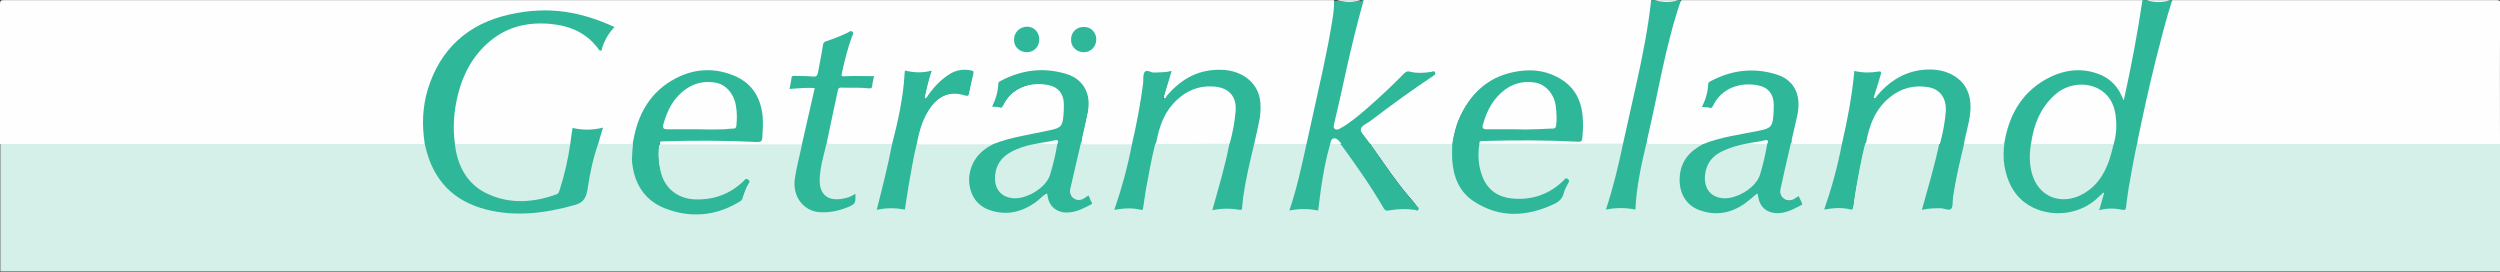 <svg width="763" height="83" xmlns="http://www.w3.org/2000/svg" xmlns:xlink="http://www.w3.org/1999/xlink" xml:space="preserve" overflow="hidden"><rect width="100%" height="100%" fill="#333333" stroke="none"/><defs><clipPath id="clip0"><rect x="258" y="318" width="763" height="83"/></clipPath></defs><g clip-path="url(#clip0)" transform="translate(-258 -318)"><path d="M1021 361.951C1021 374.954 1021 387.957 1021 400.861 766.733 400.861 512.367 400.861 258.1 400.861 258.1 387.857 258.1 374.854 258.1 361.951 258.5 361.551 259 361.451 259.5 361.451 259.901 361.451 260.301 361.451 260.701 361.451 302.212 361.451 343.622 361.451 385.133 361.451 385.833 361.451 386.634 361.35 387.334 361.551 388.234 361.851 388.434 362.751 388.534 363.551 389.034 365.752 389.835 367.952 390.935 369.953 395.136 377.355 401.738 381.056 409.94 382.256 418.542 383.456 426.944 382.356 435.046 379.455 436.047 379.055 436.247 378.355 436.447 377.555 437.247 372.653 438.147 367.852 439.648 363.151 439.848 362.551 439.948 361.751 440.748 361.551 443.449 361.451 446.049 361.551 448.75 361.551 449.55 361.551 450.25 361.551 451.051 361.15 451.951 361.451 451.551 362.151 451.551 362.651 451.451 365.051 451.451 367.452 451.951 369.753 453.351 375.954 457.052 380.155 463.154 381.856 469.956 383.756 476.657 383.256 482.959 379.555 483.859 379.055 484.459 378.455 484.759 377.455 485.16 376.054 485.86 374.854 486.36 373.454 485.56 373.354 485.36 373.854 484.959 374.154 480.858 377.755 476.057 379.555 470.556 379.355 464.654 379.155 460.453 375.554 459.353 369.853 458.953 367.852 458.753 365.852 458.853 363.751 458.853 362.951 458.953 362.051 459.853 361.651 468.055 361.35 476.357 361.451 484.559 361.551 489.861 361.651 495.162 361.35 500.464 361.451 501.164 361.451 501.864 361.35 502.564 361.651 503.464 362.151 503.264 362.951 503.064 363.651 502.364 366.652 501.564 369.653 501.164 372.753 500.864 375.254 501.364 377.555 502.964 379.555 504.865 381.856 507.365 382.556 510.166 382.456 512.667 382.356 515.067 381.756 517.268 380.656 518.468 380.055 518.568 379.855 518.568 378.455 518.268 378.155 517.968 378.355 517.768 378.455 516.368 379.255 514.867 379.355 513.367 379.255 510.566 379.155 508.766 377.755 508.066 374.954 507.665 373.254 507.865 371.553 508.066 369.953 508.466 367.452 509.066 365.051 509.666 362.551 509.766 361.951 509.866 361.15 510.766 361.25 513.767 361.451 516.768 361.35 519.769 361.35 522.569 361.35 525.47 361.35 528.271 361.35 528.871 361.35 529.571 361.35 530.171 361.551 530.972 362.051 530.771 362.851 530.571 363.551 529.371 368.652 528.271 373.854 526.97 378.955 526.37 381.256 526.37 381.256 528.571 381.156 529.971 381.156 531.372 381.056 532.672 381.256 533.672 381.456 533.972 380.956 534.072 380.055 534.773 374.354 535.873 368.752 536.973 363.251 537.073 362.551 537.073 361.651 538.073 361.451 545.375 361.35 552.677 361.451 559.879 361.451 560.179 361.451 560.479 361.451 560.779 361.551 561.479 361.851 561.279 362.251 560.879 362.551 560.379 362.951 559.879 363.251 559.379 363.551 554.378 366.752 553.577 372.453 555.378 377.055 556.778 380.556 559.879 382.156 563.68 382.456 568.281 382.856 572.282 381.356 575.683 378.155 575.783 378.055 575.983 377.955 576.083 377.855 577.784 376.454 578.184 376.554 578.784 378.655 579.684 381.656 582.085 383.056 585.586 382.356 587.186 382.056 588.687 381.356 590.187 380.556 590.787 380.255 590.987 379.855 590.687 379.155 590.387 378.455 589.887 378.655 589.387 378.855 588.187 379.455 586.886 379.655 585.686 378.755 584.486 377.855 584.286 376.454 584.586 375.054 585.486 370.753 586.486 366.452 587.486 362.151 587.586 361.651 587.786 361.05 588.587 361.15 592.788 361.35 596.989 361.15 601.19 361.25 601.89 361.25 602.69 361.15 603.391 361.451 604.091 361.951 603.891 362.651 603.691 363.351 602.49 368.852 601.09 374.254 599.49 379.655 599.389 379.855 599.289 380.155 599.289 380.355 599.089 380.856 599.289 381.256 599.89 381.156 601.89 380.856 603.891 380.856 605.991 381.156 606.691 381.256 606.891 380.756 606.891 380.155 607.091 378.755 607.292 377.355 607.492 375.954 608.192 371.653 608.992 367.352 609.992 363.051 610.192 362.351 610.292 361.551 611.093 361.25 611.593 361.05 612.093 361.05 612.593 361.05 618.895 361.05 625.196 361.05 631.498 361.05 632.098 361.05 632.598 361.05 633.198 361.25 634.199 361.851 633.698 362.751 633.498 363.451 632.298 368.852 630.798 374.154 629.297 379.555 629.197 379.955 628.897 380.455 629.197 380.956 631.498 380.856 633.698 380.656 635.999 381.056 636.699 381.156 636.899 380.656 636.899 380.155 637.399 374.454 638.8 368.952 640 363.451 640.2 362.651 640.3 361.751 641.2 361.25 641.701 361.05 642.201 361.05 642.701 361.05 646.702 361.05 650.803 361.05 654.804 361.05 655.404 361.05 655.904 361.05 656.504 361.25 657.305 361.751 657.005 362.451 656.905 363.151 655.704 368.652 654.504 374.254 652.803 379.655 652.703 380.055 652.403 380.455 652.603 380.956 654.904 380.856 657.105 380.756 659.405 380.956 660.105 381.056 660.205 380.355 660.205 379.855 660.505 376.755 661.006 373.654 661.506 370.653 662.006 368.052 662.606 365.352 663.206 362.751 663.306 362.151 663.406 361.551 664.106 361.25 665.107 360.95 666.107 361.05 667.107 361.15 667.907 361.25 668.308 361.851 668.708 362.451 672.709 368.252 676.91 373.954 680.511 380.155 680.911 380.756 681.211 381.356 682.111 381.156 684.812 380.756 687.613 380.856 690.413 381.056 689.613 379.755 688.613 378.755 687.713 377.655 683.812 373.054 680.511 368.052 677.01 363.151 676.61 362.551 675.709 361.851 677.01 361.15 677.61 360.95 678.11 361.05 678.71 361.05 685.512 361.05 692.314 361.05 699.016 361.05 699.616 361.05 700.216 361.05 700.816 361.25 701.616 361.551 701.516 362.351 701.616 363.051 701.716 364.651 701.516 366.352 701.816 367.952 703.017 375.454 707.318 380.355 714.72 381.856 721.121 383.256 727.323 382.656 733.024 379.255 733.825 378.755 734.425 378.155 734.725 377.255 735.025 376.254 735.425 375.354 735.925 374.354 736.125 373.954 736.425 373.554 736.225 373.054 735.525 373.054 735.325 373.554 734.925 373.854 730.224 377.855 724.822 379.755 718.621 378.655 713.819 377.855 710.819 374.854 709.618 370.253 709.018 367.952 708.818 365.652 708.918 363.351 708.918 362.551 709.018 361.651 709.918 361.35 718.121 361.05 726.223 361.15 734.425 361.25 740.026 361.35 745.528 361.05 751.129 361.15 751.829 361.15 752.53 361.05 753.13 361.35 753.93 361.751 753.73 362.451 753.63 363.051 752.43 368.352 751.329 373.654 749.629 378.755 749.429 379.455 749.129 380.155 749.129 381.056 750.729 380.956 752.43 380.956 754.03 380.956 754.93 380.956 755.93 381.556 756.631 380.856 757.231 380.255 756.931 379.155 757.031 378.355 757.631 373.054 758.731 367.952 759.832 362.751 759.932 362.151 760.032 361.35 760.932 361.15 766.133 361.05 771.335 361.15 776.636 361.15 776.936 361.15 777.236 361.15 777.536 361.35 778.136 361.551 778.136 361.951 777.636 362.351 777.136 362.751 776.536 363.051 776.036 363.451 771.034 366.652 770.234 372.353 772.135 376.955 773.535 380.455 776.636 381.956 780.237 382.356 784.938 382.756 788.939 381.356 792.34 378.055 792.44 377.955 792.64 377.855 792.74 377.755 794.441 376.354 794.841 376.454 795.441 378.555 796.341 381.556 798.742 382.956 802.243 382.256 803.843 381.956 805.343 381.256 806.844 380.455 807.444 380.155 807.644 379.655 807.344 379.055 807.044 378.355 806.544 378.555 806.044 378.755 804.843 379.355 803.543 379.555 802.343 378.655 801.142 377.755 801.042 376.454 801.242 375.154 802.143 370.753 803.143 366.452 804.243 362.151 804.343 361.651 804.543 361.05 805.343 361.15 809.545 361.35 813.746 361.15 817.947 361.25 818.647 361.25 819.447 361.15 820.147 361.451 820.848 361.951 820.647 362.651 820.447 363.351 819.247 368.852 817.847 374.254 816.246 379.655 816.146 379.855 816.046 380.155 816.046 380.355 815.846 380.856 816.046 381.256 816.646 381.156 818.647 380.856 820.647 380.856 822.748 381.156 823.448 381.256 823.648 380.756 823.648 380.155 823.848 378.755 824.048 377.355 824.248 375.954 824.949 371.653 825.749 367.352 826.749 363.051 826.949 362.351 827.049 361.551 827.849 361.25 828.349 361.05 828.85 361.05 829.35 361.05 835.651 361.05 841.953 361.05 848.255 361.05 848.855 361.05 849.355 361.05 849.955 361.25 850.855 361.851 850.455 362.751 850.255 363.451 848.955 368.852 847.655 374.154 846.054 379.455 845.954 379.855 845.654 380.355 845.954 380.956 848.255 380.756 850.555 380.756 852.856 381.056 853.456 381.156 853.656 380.656 853.656 380.155 854.256 374.454 855.657 368.852 856.857 363.251 857.057 362.551 857.057 361.651 857.957 361.35 859.358 361.05 860.758 361.25 862.058 361.15 864.559 361.05 867.16 361.25 869.66 361.05 870.461 361.25 870.16 361.951 870.16 362.451 869.96 365.151 870.16 367.852 870.861 370.453 872.861 377.955 878.463 382.256 886.165 382.356 891.066 382.356 895.167 380.656 898.668 377.355 898.868 377.155 899.068 376.955 899.368 376.755 899.668 376.554 899.868 376.454 900.168 376.554 900.568 376.755 900.568 377.055 900.568 377.455 900.468 378.455 900.068 379.255 899.868 380.255 899.768 380.556 899.568 380.956 899.868 381.356 901.769 381.156 903.569 381.156 905.47 381.456 906.47 381.656 906.57 380.956 906.67 380.155 907.47 374.454 908.47 368.752 909.671 363.051 909.771 362.351 909.771 361.551 910.871 361.451 911.771 361.35 912.672 361.451 913.572 361.451 948.581 361.451 983.59 361.451 1018.5 361.451 1019.2 361.451 1020.2 361.25 1021 361.951Z" fill="#D5EFE9"/><path d="M451.251 361.15C451.051 361.651 450.751 361.951 450.05 361.951 447.15 361.951 444.349 361.951 441.448 361.951 441.148 361.951 440.748 361.951 440.548 361.651 439.948 360.75 440.648 359.95 440.848 359.05 441.248 357.65 441.148 357.65 439.848 357.75 438.047 357.95 436.147 358.05 434.346 357.75 433.346 357.549 432.946 357.95 432.846 358.85 432.746 359.45 432.746 360.15 432.646 360.75 432.546 361.35 432.446 361.951 431.746 362.251 431.145 362.451 430.445 362.451 429.845 362.451 419.542 362.451 409.24 362.451 398.937 362.451 398.337 362.451 397.737 362.451 397.136 362.251 396.136 361.751 396.136 360.75 396.136 359.85 396.036 357.149 396.036 354.449 396.336 351.848 397.437 343.746 400.237 336.444 406.539 330.842 410.74 327.041 415.741 325.041 421.343 324.841 425.744 324.641 429.945 325.041 433.946 327.041 436.447 328.242 438.647 329.742 440.348 332.043 440.548 332.243 440.648 332.443 440.948 332.543 441.348 332.443 441.448 332.043 441.548 331.743 442.148 330.142 442.948 328.642 444.049 327.342 444.549 326.741 444.649 326.341 443.749 325.941 438.147 323.741 432.446 321.84 426.244 321.84 421.143 321.74 416.041 322.04 411.04 323.441 398.337 327.142 389.134 338.044 387.634 351.148 387.334 354.149 387.234 357.149 387.634 360.25 387.734 360.85 387.934 361.451 387.434 361.951 358.326 361.951 329.219 361.951 300.211 361.951 286.107 361.951 272.004 361.951 257.9 361.951 258 347.747 258 333.443 258 319.239 258 318.239 258.2 318.039 259.2 318.039 394.536 318.039 529.771 318.039 665.107 318.039 665.807 318.839 665.607 319.84 665.507 320.74 665.007 325.741 664.006 330.642 663.006 335.544 661.306 343.746 659.505 351.948 657.705 360.15 657.605 360.85 657.505 361.551 656.805 361.951 651.503 361.951 646.302 361.951 641 361.951 640.5 361.451 640.7 360.85 640.9 360.25 641.3 358.55 641.701 356.749 642.101 355.049 642.601 352.948 642.701 350.748 642.401 348.647 641.801 344.546 639.3 341.845 635.399 340.545 631.198 339.245 627.097 339.445 622.996 341.245 619.795 342.646 617.294 344.746 614.994 347.347 614.593 347.847 614.193 348.647 613.493 348.247 612.793 347.847 613.293 347.047 613.393 346.547 613.893 344.546 614.493 342.646 615.094 340.845 614.693 340.345 614.393 340.545 613.993 340.545 612.393 340.745 610.692 340.745 609.092 340.445 608.092 340.245 607.792 340.545 607.692 341.545 606.991 347.847 605.791 354.149 604.491 360.35 604.391 360.95 604.391 361.651 603.691 362.051 598.989 362.051 594.288 362.051 589.587 362.051 589.087 362.051 588.487 362.251 588.287 361.451 587.786 360.95 588.087 360.35 588.187 359.85 588.587 357.85 589.087 355.749 589.587 353.748 589.987 352.048 590.087 350.448 589.987 348.747 589.787 344.846 587.386 342.546 583.985 341.345 578.984 339.545 573.883 339.845 568.781 341.245 567.281 341.645 565.881 342.145 564.58 342.946 563.88 343.346 563.38 343.846 563.28 344.746 563.18 346.347 562.78 347.847 562.18 349.247 562.08 349.647 561.68 350.148 562.28 350.348 562.78 350.548 563.38 350.648 563.88 350.248 564.18 350.048 564.28 349.647 564.48 349.347 567.281 344.246 573.883 342.446 578.984 343.946 581.985 344.846 583.385 346.847 583.385 349.947 583.385 351.548 583.385 353.248 583.085 354.849 582.685 356.649 581.685 357.75 579.884 358.15 576.784 358.75 573.583 359.45 570.482 360.05 567.881 360.55 565.281 361.15 562.78 362.051 562.38 362.251 561.88 362.451 561.38 362.051 554.078 362.051 546.776 362.051 539.574 362.051 539.074 362.051 538.474 362.251 537.973 361.751 537.573 361.451 537.673 360.95 537.773 360.55 538.674 356.849 539.774 353.248 542.174 350.248 543.875 348.247 545.875 346.847 548.576 346.447 549.776 346.247 550.977 346.447 552.177 346.747 553.077 346.947 553.477 346.647 553.677 345.846 553.978 344.346 554.278 342.846 554.678 341.445 554.878 340.545 554.478 340.145 553.677 340.045 551.977 339.745 550.277 340.045 548.776 340.945 546.176 342.446 544.075 344.546 542.275 346.947 541.874 347.547 541.474 348.647 540.574 348.247 539.674 347.847 540.274 346.847 540.474 346.146 540.774 344.246 541.374 342.446 541.874 340.545 541.274 340.345 540.774 340.545 540.274 340.545 539.074 340.545 537.973 340.645 536.773 340.445 534.873 340.245 534.773 340.245 534.672 342.145 534.272 348.447 532.772 354.649 531.372 360.75 531.272 361.25 531.272 361.851 530.571 361.951 524.37 361.951 518.068 361.951 511.867 361.951 511.366 361.951 510.666 362.151 510.466 361.35 509.966 360.85 510.166 360.15 510.266 359.65 511.266 355.149 512.267 350.648 513.267 346.146 513.567 344.746 513.967 344.446 515.467 344.446 517.768 344.446 520.169 344.246 522.469 344.546 522.969 344.646 523.57 344.746 523.77 344.046 523.97 343.346 524.27 342.646 524.07 341.945 523.97 341.645 523.67 341.745 523.37 341.745 521.069 341.745 518.768 341.645 516.468 341.845 514.767 342.045 514.367 341.645 514.667 340.045 515.267 336.644 516.268 333.343 517.368 330.042 517.568 329.542 517.868 329.142 517.668 328.542 517.268 328.342 516.868 328.642 516.568 328.742 514.867 329.542 513.167 330.242 511.366 330.742 510.266 331.043 509.766 331.743 509.566 332.843 509.266 335.244 508.766 337.744 508.166 340.145 507.765 341.845 507.565 341.945 505.865 341.845 504.365 341.745 502.864 341.745 501.364 341.845 500.464 341.845 499.463 343.646 499.863 344.446 500.063 344.846 500.564 344.746 500.864 344.646 502.364 344.446 503.764 344.546 505.265 344.546 506.765 344.546 507.165 345.046 506.865 346.447 505.865 351.248 504.665 356.049 503.664 360.85 503.564 361.35 503.464 361.851 502.864 362.051 488.36 362.051 473.957 362.051 459.453 362.051 458.953 361.05 459.753 360.95 460.353 360.85 461.753 360.75 463.054 360.55 464.454 360.55 470.356 360.55 476.257 360.55 482.159 360.55 484.459 360.55 486.76 360.85 489.061 360.85 489.661 360.85 490.261 360.85 490.361 360.05 490.661 357.249 490.761 354.449 490.161 351.648 488.76 345.246 483.859 341.045 476.857 340.245 470.256 339.545 464.354 341.345 459.453 346.046 455.652 349.747 453.351 354.249 452.151 359.45 451.851 359.95 451.951 360.75 451.251 361.15Z" fill="#FEFEFE"/><path d="M1021 361.951C984.59 361.951 948.081 361.951 911.671 361.951 911.171 361.951 910.671 362.051 910.371 361.651 909.771 361.05 910.171 360.35 910.271 359.65 911.371 354.349 912.572 349.047 913.772 343.846 915.672 335.844 917.573 327.942 919.873 320.14 920.074 319.339 920.174 318.539 921.074 318.039 953.982 318.039 986.991 318.039 1019.9 318.039 1020.9 318.039 1021.1 318.239 1021.1 319.239 1020.9 333.443 1021 347.747 1021 361.951Z" fill="#FEFEFE"/><path d="M869.76 361.451C869.46 362.051 868.86 361.951 868.26 361.951 864.659 361.951 861.158 361.951 857.557 361.951 857.057 361.451 857.257 360.85 857.457 360.25 857.857 358.55 858.257 356.749 858.657 355.049 859.158 352.948 859.258 350.848 858.957 348.747 858.457 344.546 855.857 341.845 851.956 340.545 847.755 339.245 843.553 339.545 839.552 341.245 836.452 342.646 833.851 344.746 831.65 347.247 831.25 347.747 830.75 348.647 830.05 348.147 829.35 347.747 829.85 346.847 830.05 346.247 830.45 344.646 830.95 343.046 831.45 341.545 831.75 340.645 831.45 340.345 830.55 340.445 828.95 340.645 827.349 340.645 825.749 340.345 824.749 340.145 824.448 340.445 824.348 341.445 823.648 347.747 822.448 354.049 821.148 360.25 821.048 360.85 821.048 361.551 820.347 361.951 815.646 361.951 810.945 361.951 806.244 361.951 805.744 361.951 805.143 362.151 804.943 361.35 804.443 360.85 804.643 360.15 804.843 359.65 805.243 357.75 805.643 355.949 806.144 354.049 806.544 352.648 806.644 351.148 806.644 349.647 806.744 345.546 804.643 342.946 801.142 341.345 797.841 339.845 794.341 339.845 790.84 340.045 787.539 340.245 784.338 341.145 781.337 342.646 780.437 343.046 780.037 343.646 779.937 344.646 779.837 346.146 779.437 347.647 778.836 349.047 778.736 349.447 778.336 349.947 778.937 350.148 779.437 350.348 780.037 350.448 780.537 350.048 780.837 349.847 780.937 349.447 781.137 349.147 783.938 344.046 790.54 342.245 795.641 343.746 798.542 344.646 800.042 346.647 800.042 349.747 800.042 351.448 800.042 353.148 799.642 354.949 799.242 356.549 798.342 357.549 796.741 357.85 794.141 358.45 791.44 358.95 788.839 359.55 785.638 360.25 782.337 360.75 779.237 361.951 778.836 362.051 778.436 362.251 778.036 361.951 772.835 361.951 767.534 361.951 762.332 361.951 761.832 361.951 761.332 362.151 760.832 361.651 760.332 361.15 760.532 360.55 760.632 360.05 763.232 348.147 765.433 336.244 768.734 324.541 769.234 322.84 769.834 321.14 770.334 319.439 770.534 318.939 770.734 318.439 771.234 318.039 818.147 318.039 865.059 318.039 912.071 318.039 912.572 318.639 912.271 319.339 912.171 320.04 911.071 327.642 909.671 335.144 908.07 342.646 907.77 344.146 907.47 345.746 907.07 347.247 906.97 347.747 906.97 348.547 906.27 348.547 905.57 348.647 905.37 347.947 905.17 347.447 903.069 343.146 899.668 340.745 894.967 340.145 888.565 339.445 882.964 341.445 878.163 345.846 874.161 349.547 871.861 354.349 870.561 359.65 870.36 360.25 870.36 360.95 869.76 361.451Z" fill="#FEFEFE"/><path d="M701.216 361.951C693.014 361.951 684.712 361.951 676.51 361.951 676.11 362.051 675.81 361.751 675.609 361.451 674.809 360.45 674.109 359.35 673.309 358.25 672.809 357.549 672.909 356.949 673.509 356.449 674.009 356.049 674.509 355.649 675.009 355.249 681.311 350.548 687.613 345.746 694.114 341.445 694.514 341.145 694.914 340.945 695.215 340.545 694.914 340.245 694.514 340.445 694.214 340.445 692.314 340.745 690.413 340.945 688.513 340.445 687.513 340.145 686.812 340.745 686.112 341.345 682.111 345.246 678.01 349.147 673.709 352.748 672.209 353.949 670.708 355.149 669.208 356.249 668.608 356.649 668.107 357.049 667.407 357.349 666.707 357.75 665.907 358.15 665.107 357.549 664.307 356.949 664.507 356.049 664.707 355.249 665.807 349.847 667.107 344.546 668.308 339.145 669.608 333.243 671.008 327.442 672.609 321.64 672.909 320.34 673.109 319.039 674.109 317.939 703.417 317.939 732.624 317.939 761.932 317.939 762.432 318.439 762.232 319.039 762.132 319.64 761.332 326.641 760.032 333.443 758.531 340.345 757.131 346.847 755.73 353.348 754.23 359.85 754.03 360.55 754.03 361.451 753.23 361.851 738.626 361.851 724.022 361.851 709.318 361.851 708.818 360.85 709.618 360.75 710.219 360.65 711.619 360.55 712.919 360.35 714.32 360.35 720.121 360.35 725.923 360.35 731.724 360.35 734.125 360.35 736.425 360.65 738.826 360.65 739.626 360.65 740.126 360.45 740.126 359.65 740.126 356.349 740.626 352.948 739.426 349.747 737.526 344.346 733.625 341.345 728.123 340.345 717.62 338.344 707.918 343.746 703.517 354.049 702.617 356.049 702.016 358.25 701.616 360.35 701.916 361.05 701.916 361.651 701.216 361.951Z" fill="#FEFEFE"/><path d="M869.76 361.451C871.261 352.548 875.562 345.446 883.864 341.445 888.965 339.045 894.267 338.645 899.568 341.045 902.269 342.345 904.269 344.446 905.47 347.147 905.67 347.547 905.87 347.947 906.17 348.647 908.47 338.244 910.371 328.242 911.871 318.039 912.271 318.039 912.772 318.039 913.172 318.039 915.572 318.439 917.973 318.439 920.474 318.039 920.674 318.039 920.774 318.039 920.974 318.039 918.973 324.141 917.473 330.342 915.872 336.544 913.872 344.646 912.071 352.848 910.371 361.05 910.371 361.25 910.371 361.451 910.271 361.651 909.271 366.152 908.47 370.753 907.67 375.354 907.37 377.355 907.07 379.255 906.87 381.256 906.77 381.856 906.67 382.156 905.87 382.056 903.569 381.556 901.169 381.456 898.668 382.156 899.168 380.355 899.668 378.655 900.168 376.955 900.068 376.855 899.968 376.855 899.968 376.755 899.168 377.455 898.368 378.255 897.568 378.955 891.666 384.056 882.364 384.457 876.162 379.955 872.361 377.155 870.561 373.154 869.76 368.652 869.36 366.252 869.46 363.851 869.76 361.451Z" fill="#2EB899"/><path d="M674.209 318.039C672.209 325.041 670.508 332.143 668.908 339.245 667.707 344.746 666.507 350.248 665.207 355.649 665.107 356.249 664.807 356.949 665.407 357.349 666.007 357.75 666.607 357.449 667.107 357.149 670.008 355.549 672.409 353.448 674.909 351.348 678.91 347.847 682.811 344.246 686.512 340.445 687.012 339.945 687.513 339.645 688.213 339.845 690.413 340.445 692.614 340.245 694.814 339.945 695.215 339.845 695.715 339.445 696.015 340.145 696.215 340.745 695.715 340.945 695.315 341.245 688.813 345.546 682.511 350.148 676.21 354.949 675.109 355.749 673.409 356.349 673.309 357.549 673.209 358.55 674.609 359.65 675.309 360.75 675.609 361.25 676.01 361.651 676.31 362.051 680.711 368.552 685.112 374.954 690.413 380.856 690.713 381.156 691.214 381.456 690.913 381.956 690.613 382.556 690.113 382.056 689.813 382.056 687.112 381.656 684.412 381.756 681.711 382.256 680.911 382.356 680.711 382.156 680.311 381.556 676.41 374.854 671.908 368.452 667.307 362.151 667.107 361.951 666.807 361.951 666.607 361.751 665.107 360.75 665.107 360.75 663.906 362.151 662.606 366.652 661.806 371.253 661.106 375.954 660.806 378.055 660.605 380.155 660.305 382.256 657.405 381.656 654.504 381.656 651.503 382.256 653.804 375.554 655.204 368.852 656.704 362.151 658.405 354.549 660.005 347.047 661.706 339.445 662.806 334.243 663.906 328.942 664.707 323.641 665.007 321.84 665.207 320.04 665.107 318.239 665.407 318.239 665.607 318.239 665.907 318.239 668.408 318.639 670.908 318.639 673.409 318.239 673.609 318.039 673.909 318.039 674.209 318.039Z" fill="#2EB899"/><path d="M753.33 361.951C754.73 355.549 756.231 349.047 757.631 342.646 759.431 334.543 761.032 326.341 761.932 318.039 762.232 318.039 762.632 318.039 762.932 318.039 765.333 318.439 767.734 318.439 770.234 318.039 770.534 318.039 770.734 318.039 771.034 318.039 766.233 332.043 764.033 346.647 760.632 360.95 760.632 361.15 760.632 361.35 760.532 361.551 758.931 368.252 757.431 374.954 757.131 381.956 754.13 381.356 751.229 381.356 748.128 381.956 750.329 375.354 751.929 368.652 753.33 361.951Z" fill="#2EB899"/><path d="M673.409 318.039C670.908 318.839 668.408 318.739 665.907 318.039 668.408 318.039 670.908 318.039 673.409 318.039Z" fill="#F7FAF9"/><path d="M770.234 318.039C767.834 318.839 765.433 318.739 762.932 318.039 765.433 318.039 767.834 318.039 770.234 318.039Z" fill="#F8FBF9"/><path d="M920.374 318.039C917.973 318.839 915.572 318.839 913.072 318.039 915.572 318.039 917.973 318.039 920.374 318.039Z" fill="#F7FAF9"/><path d="M432.046 361.951C432.246 360.35 432.446 358.75 432.746 357.049 435.847 357.75 438.847 357.75 442.048 356.949 441.548 358.65 441.048 360.15 440.648 361.651 439.047 366.152 438.047 370.853 437.347 375.554 436.947 378.055 436.347 379.755 433.446 380.556 424.544 383.056 415.541 384.256 406.439 381.956 396.536 379.455 390.335 373.154 387.934 363.151 387.834 362.751 387.734 362.351 387.634 361.851 386.734 356.249 386.934 350.748 388.534 345.346 392.335 332.943 400.837 325.241 413.441 322.44 425.744 319.64 435.647 321.74 445.549 326.241 443.549 328.342 442.248 330.742 441.548 333.443 441.148 333.543 441.048 333.443 440.848 333.243 437.347 328.242 432.246 325.941 426.444 325.341 419.442 324.641 413.041 325.941 407.439 330.642 402.338 334.944 399.337 340.545 397.737 346.947 396.536 351.848 396.136 356.849 396.836 361.851 397.637 362.651 397.537 363.751 397.837 364.751 398.937 369.653 401.438 373.454 405.739 375.954 409.84 378.355 414.441 379.055 419.142 378.655 421.543 378.455 423.943 378.055 426.244 377.355 427.544 376.955 428.345 376.154 428.745 374.854 429.845 371.153 430.745 367.452 431.445 363.651 431.445 363.051 431.545 362.451 432.046 361.951Z" fill="#2EB899"/><path d="M603.491 361.951C604.891 355.849 606.091 349.647 606.891 343.346 606.991 342.245 606.791 340.845 607.292 340.045 607.992 339.045 609.292 340.245 610.292 340.145 611.993 340.045 613.693 340.145 615.594 339.645 614.693 342.546 613.893 345.346 612.993 348.147 613.693 348.147 613.893 347.647 614.093 347.247 618.695 341.845 624.296 338.845 631.598 339.345 637.199 339.745 641.601 343.146 642.501 348.147 643.001 350.948 642.601 353.748 642.001 356.449 641.601 358.25 641.2 360.05 640.8 361.851 639.5 367.252 638.2 372.653 637.399 378.255 637.299 379.255 637.199 380.255 637.099 381.256 637.099 381.656 637.099 382.156 636.399 382.056 633.698 381.556 630.898 381.556 627.997 382.156 629.897 375.354 631.898 368.752 633.198 361.951 632.798 361.451 633.098 360.85 633.198 360.35 633.698 357.85 634.199 355.249 634.499 352.648 634.699 351.248 634.499 349.847 633.999 348.547 633.498 347.047 632.398 346.046 630.898 345.446 627.097 344.046 623.496 344.746 620.195 346.647 616.594 348.647 614.193 351.848 612.793 355.649 612.193 357.249 611.693 358.85 611.293 360.45 611.193 360.95 610.992 361.451 610.592 361.851 609.392 366.552 608.592 371.253 607.692 376.054 607.392 377.755 607.192 379.555 606.891 381.356 606.791 381.756 606.891 382.156 606.291 382.056 603.591 381.356 600.89 381.556 598.089 382.056 600.39 375.354 602.19 368.752 603.491 361.951Z" fill="#2EB899"/><path d="M820.147 361.951C821.848 354.649 823.248 347.247 823.948 339.645 826.449 340.245 828.85 340.245 831.25 339.845 832.351 339.645 832.15 340.245 831.95 340.945 831.25 343.246 830.55 345.646 829.75 348.047 830.45 348.047 830.65 347.547 830.85 347.247 834.251 343.146 838.452 340.345 843.753 339.445 847.354 338.945 850.855 339.145 854.056 340.945 857.357 342.846 859.058 345.646 859.358 349.447 859.658 353.248 858.457 356.849 857.657 360.55 857.557 360.95 857.457 361.35 857.457 361.851 856.157 367.252 854.856 372.653 854.056 378.155 853.856 379.355 854.156 380.856 853.556 381.656 852.856 382.456 851.456 381.556 850.255 381.556 848.455 381.556 846.654 381.556 844.554 382.056 846.454 375.254 848.455 368.552 849.855 361.851 849.455 361.35 849.755 360.75 849.855 360.25 850.355 357.75 850.855 355.149 851.155 352.548 851.356 351.148 851.155 349.747 850.655 348.447 850.155 346.947 849.055 345.946 847.555 345.346 843.753 343.946 840.153 344.646 836.852 346.547 833.251 348.547 830.85 351.748 829.45 355.549 828.85 357.149 828.349 358.75 827.949 360.35 827.849 360.85 827.649 361.35 827.249 361.751 826.049 366.452 825.249 371.153 824.348 375.954 824.048 377.655 823.848 379.455 823.548 381.256 823.448 381.656 823.548 382.056 822.948 381.956 820.247 381.256 817.547 381.456 814.746 381.956 817.047 375.354 818.847 368.752 820.147 361.951Z" fill="#2EB899"/><path d="M451.251 361.15C452.651 352.748 456.552 345.846 464.354 341.845 469.956 338.945 475.857 338.645 481.659 340.945 487.36 343.146 490.161 347.547 490.761 353.548 490.961 355.749 490.761 357.85 490.661 360.05 490.561 361.05 490.261 361.35 489.161 361.35 479.458 360.85 469.755 360.85 460.053 361.15 459.453 361.15 459.153 361.35 459.253 361.951 458.653 365.051 458.953 368.152 459.853 371.153 461.253 375.854 465.154 378.655 470.156 378.855 475.957 379.055 480.958 377.155 485.06 373.154 485.36 372.853 485.66 372.253 486.36 372.853 486.76 373.154 486.96 373.354 486.56 373.854 485.66 375.254 485.16 376.855 484.659 378.355 484.559 378.855 484.259 379.255 483.859 379.455 476.557 383.956 468.755 384.657 460.853 381.556 454.351 378.955 451.351 373.554 450.851 366.752 450.951 364.851 451.051 363.051 451.251 361.15Z" fill="#2EB899"/><path d="M701.216 361.951C701.716 359.35 702.216 356.649 703.317 354.249 706.518 346.947 711.719 341.745 719.721 340.045 724.322 339.045 728.923 339.245 733.125 341.445 738.126 343.946 740.626 348.147 741.027 353.648 741.227 355.849 741.127 357.95 740.927 360.15 740.827 361.05 740.526 361.35 739.526 361.25 729.824 360.75 720.121 360.75 710.319 361.05 709.718 361.05 709.418 361.25 709.518 361.851 708.918 365.452 709.218 369.052 710.619 372.353 712.419 376.554 715.92 378.455 720.421 378.655 726.223 378.955 731.124 377.055 735.225 373.054 735.525 372.753 735.825 372.053 736.525 372.653 737.226 373.254 736.725 373.654 736.525 374.054 736.125 374.954 735.525 375.854 735.325 376.755 734.925 378.555 733.825 379.555 732.324 380.255 724.022 384.156 715.72 384.657 707.818 379.455 703.317 376.554 701.516 371.853 701.216 366.652 701.116 365.251 701.216 363.651 701.216 361.951Z" fill="#2EB899"/><path d="M561.179 361.951C566.781 359.75 572.682 359.05 578.384 357.75 581.785 357.049 582.285 356.549 582.585 353.048 582.685 351.948 582.685 350.848 582.685 349.647 582.585 346.547 580.985 344.546 577.884 343.946 572.282 342.846 566.681 344.846 564.18 350.148 563.88 350.748 563.58 351.048 562.88 350.748 562.28 350.548 561.58 350.648 560.779 350.548 561.88 348.347 562.58 346.046 562.68 343.546 562.68 343.046 563.08 342.846 563.48 342.646 569.982 339.245 576.684 338.444 583.685 340.645 588.687 342.245 591.087 346.747 589.987 352.148 589.387 355.249 588.687 358.25 587.986 361.25 586.886 365.952 585.786 370.753 584.686 375.454 584.385 376.654 584.586 377.955 585.886 378.655 587.086 379.355 588.187 379.055 589.287 378.255 589.587 378.055 589.787 377.855 590.187 377.655 590.687 378.355 590.687 379.155 591.187 379.755 591.487 380.055 591.187 380.355 590.887 380.455 588.487 381.656 586.186 382.956 583.285 382.856 580.385 382.756 578.284 380.956 577.784 378.155 577.684 377.755 577.784 377.255 577.384 376.855 576.183 377.855 575.083 378.955 573.883 379.855 569.582 382.856 564.88 383.856 559.879 382.056 555.678 380.556 553.677 376.755 553.778 372.353 554.178 367.352 556.878 364.151 561.179 361.951Z" fill="#2EB899"/><path d="M777.836 361.951C783.338 359.75 789.339 359.05 795.041 357.85 798.442 357.149 798.942 356.649 799.242 353.148 799.342 352.048 799.342 350.948 799.342 349.747 799.242 346.647 797.641 344.646 794.541 344.046 788.839 342.946 783.338 345.046 780.837 350.248 780.537 350.848 780.237 351.148 779.537 350.848 778.937 350.648 778.236 350.748 777.436 350.648 778.536 348.447 779.237 346.146 779.337 343.646 779.337 343.146 779.737 342.946 780.137 342.746 786.539 339.345 793.34 338.544 800.242 340.745 805.744 342.446 807.944 347.247 806.444 353.648 805.844 356.249 805.243 358.85 804.643 361.451 803.543 366.152 802.443 370.853 801.442 375.554 801.142 376.755 801.342 378.055 802.543 378.755 803.843 379.555 805.043 379.155 806.144 378.355 806.344 378.155 806.644 378.055 806.944 377.855 807.344 378.655 807.644 379.355 807.944 379.955 808.144 380.355 807.944 380.556 807.644 380.656 805.343 381.856 802.943 383.156 800.242 383.056 797.241 382.956 795.141 381.256 794.641 378.255 794.541 377.855 794.641 377.455 794.241 377.055 793.04 378.055 791.94 379.055 790.74 379.955 786.438 383.056 781.737 383.956 776.736 382.156 772.535 380.656 770.434 376.855 770.634 372.353 770.834 367.252 773.635 364.151 777.836 361.951Z" fill="#2EB899"/><path d="M502.764 361.951C504.064 356.249 505.365 350.648 506.665 344.846 503.964 344.746 501.464 344.946 498.963 345.146 499.163 343.946 499.463 342.846 499.563 341.745 499.663 341.245 499.863 341.145 500.364 341.145 502.264 341.245 504.064 341.145 505.965 341.345 507.165 341.545 507.465 341.045 507.665 340.045 508.166 337.244 508.766 334.543 509.166 331.743 509.266 331.043 509.566 330.742 510.266 330.542 512.467 329.842 514.667 328.942 516.768 327.942 517.168 327.742 517.568 327.242 518.068 327.642 518.668 328.042 518.268 328.642 518.068 329.042 516.768 332.543 515.868 336.144 515.067 339.745 514.667 341.445 514.667 341.345 516.368 341.245 519.168 341.145 521.969 341.245 524.77 341.245 524.57 342.145 524.27 343.246 524.17 344.346 524.07 345.146 523.47 344.946 522.969 344.946 520.269 344.646 517.568 344.846 514.967 344.746 514.467 344.746 513.967 344.646 513.767 345.346 512.667 350.648 511.466 355.949 510.366 361.35 509.466 365.151 508.266 368.952 508.166 372.853 508.066 378.055 511.466 379.855 516.768 378.255 517.568 378.055 518.268 377.555 519.068 377.155 519.168 380.055 519.068 380.255 516.668 381.256 513.967 382.356 511.166 382.956 508.066 382.756 503.164 382.356 499.863 377.955 500.564 372.653 501.064 369.353 501.864 366.252 502.564 363.051 502.664 362.751 502.664 362.351 502.764 361.951Z" fill="#2EB899"/><path d="M530.271 361.951C532.072 354.949 533.672 347.847 534.072 340.545 534.072 340.245 534.172 339.945 534.172 339.545 536.873 340.145 539.474 340.345 542.375 339.545 541.374 342.345 540.774 345.146 540.174 348.047 540.874 347.947 541.074 347.347 541.274 347.047 543.175 344.346 545.375 342.045 548.276 340.345 550.277 339.245 552.377 339.045 554.578 339.545 555.178 339.645 555.178 339.945 555.078 340.445 554.578 342.446 554.178 344.446 553.778 346.347 553.677 347.047 553.477 347.447 552.577 347.147 548.276 345.846 544.975 346.847 542.275 350.448 539.774 353.748 538.674 357.549 537.873 361.551 536.773 365.952 536.073 370.353 535.273 374.854 534.873 377.155 534.573 379.555 534.172 381.956 531.372 381.456 528.571 381.356 525.57 382.056 527.271 375.354 528.971 368.752 530.271 361.951Z" fill="#2EB899"/><path d="M827.449 361.951C828.449 356.349 830.25 351.248 834.951 347.547 838.252 344.946 841.953 343.946 846.154 344.546 850.055 345.046 852.156 347.947 851.856 352.148 851.556 355.449 850.955 358.75 850.055 361.951 842.453 361.951 834.951 361.951 827.449 361.951Z" fill="#FEFEFE"/><path d="M610.792 361.951C611.793 356.349 613.593 351.248 618.294 347.547 621.395 345.046 624.996 344.046 628.897 344.446 633.298 344.946 635.499 347.647 635.099 352.048 634.799 355.349 634.199 358.65 633.298 361.851 625.796 361.951 618.294 361.951 610.792 361.951Z" fill="#FEFEFE"/><path d="M664.006 361.951C664.106 361.25 664.206 360.55 664.907 360.25 665.707 360.05 666.207 360.55 666.707 361.05 667.007 361.35 667.207 361.651 667.407 361.951 666.307 361.951 665.107 361.951 664.006 361.951Z" fill="#FBFCFC"/><path d="M432.046 361.951C431.345 366.752 430.245 371.553 428.745 376.154 428.545 376.755 428.345 377.155 427.744 377.355 420.943 379.755 414.041 380.355 407.239 377.355 401.238 374.754 398.137 369.753 397.036 363.451 396.936 362.951 396.936 362.451 396.836 361.951 408.539 361.951 420.243 361.951 432.046 361.951Z" fill="#D5EFE9"/><path d="M575.183 330.042C575.183 332.243 573.583 333.943 571.382 333.943 569.182 333.943 567.381 332.243 567.481 330.042 567.481 327.842 569.282 326.141 571.482 326.141 573.583 326.141 575.183 327.842 575.183 330.042Z" fill="#2EB899"/><path d="M592.588 330.042C592.588 332.243 590.887 333.943 588.787 333.943 586.586 333.943 584.786 332.243 584.886 330.042 584.886 327.842 586.586 326.141 588.787 326.241 590.887 326.141 592.588 327.842 592.588 330.042Z" fill="#2EB899"/><path d="M877.862 361.951C878.663 356.049 880.763 350.748 885.364 346.747 889.365 343.246 895.567 342.846 899.668 345.846 902.369 347.847 903.469 350.748 903.769 353.949 904.069 356.649 903.869 359.35 903.069 362.051 902.569 362.551 901.869 362.551 901.269 362.551 894.067 362.551 886.865 362.551 879.663 362.551 878.963 362.451 878.363 362.451 877.862 361.951Z" fill="#FEFEFE"/><path d="M877.862 361.951C886.265 361.951 894.667 361.951 903.069 361.951 901.769 367.952 899.668 373.754 893.967 377.055 887.465 380.856 879.863 378.455 877.962 370.253 877.362 367.552 877.362 364.751 877.862 361.951Z" fill="#D5EFE9"/><path d="M470.756 357.449C467.755 357.449 464.754 357.449 461.653 357.449 460.553 357.449 460.153 357.149 460.453 355.949 461.653 351.648 463.554 347.847 467.255 345.246 470.056 343.246 473.156 342.646 476.457 343.246 479.458 343.746 481.959 346.547 482.559 350.048 482.959 352.048 482.959 354.149 482.759 356.249 482.659 357.049 482.459 357.249 481.659 357.249 480.858 357.249 480.058 357.349 479.158 357.449 476.457 357.549 473.556 357.549 470.756 357.449 470.756 357.449 470.756 357.449 470.756 357.449Z" fill="#FEFEFE"/><path d="M720.821 357.449C717.821 357.449 714.72 357.449 711.719 357.449 710.619 357.449 710.219 357.049 710.619 355.949 711.819 351.648 713.819 347.847 717.62 345.146 720.421 343.246 723.422 342.646 726.723 343.246 729.824 343.846 732.424 346.847 732.824 350.448 733.024 352.348 733.225 354.349 732.924 356.249 732.824 357.049 732.524 357.249 731.824 357.249 729.924 357.249 728.123 357.449 726.223 357.449 724.422 357.549 722.622 357.549 720.821 357.449 720.821 357.549 720.821 357.549 720.821 357.449Z" fill="#FEFEFE"/><path d="M580.685 361.951C580.184 365.151 579.384 368.352 578.484 371.353 577.184 375.454 570.982 379.055 566.781 378.455 563.08 377.955 561.179 375.054 561.78 370.953 562.38 367.052 564.88 364.951 568.281 363.551 570.382 362.651 572.582 362.151 574.783 361.751 576.183 361.851 577.484 361.551 578.884 361.451 579.484 361.451 580.184 361.35 580.685 361.951Z" fill="#D5EFE9"/><path d="M580.685 361.951C578.684 361.851 576.684 362.251 574.683 361.751 576.383 361.451 578.084 361.25 579.784 360.85 580.985 360.55 581.185 360.95 580.685 361.951Z" fill="#FAFCFB"/><path d="M797.341 361.951C796.841 365.151 796.041 368.352 795.141 371.353 793.84 375.454 787.639 379.055 783.438 378.455 779.737 377.955 777.836 375.054 778.436 370.953 778.937 367.652 780.737 365.552 783.638 364.151 786.138 362.951 788.739 362.251 791.44 361.751 792.84 361.851 794.141 361.551 795.541 361.451 796.141 361.451 796.841 361.35 797.341 361.951Z" fill="#D5EFE9"/><path d="M797.341 361.951C795.341 361.851 793.34 362.251 791.34 361.751 793.04 361.451 794.741 361.25 796.441 360.85 797.641 360.55 797.841 360.95 797.341 361.951Z" fill="#FBFCFB"/></g></svg>